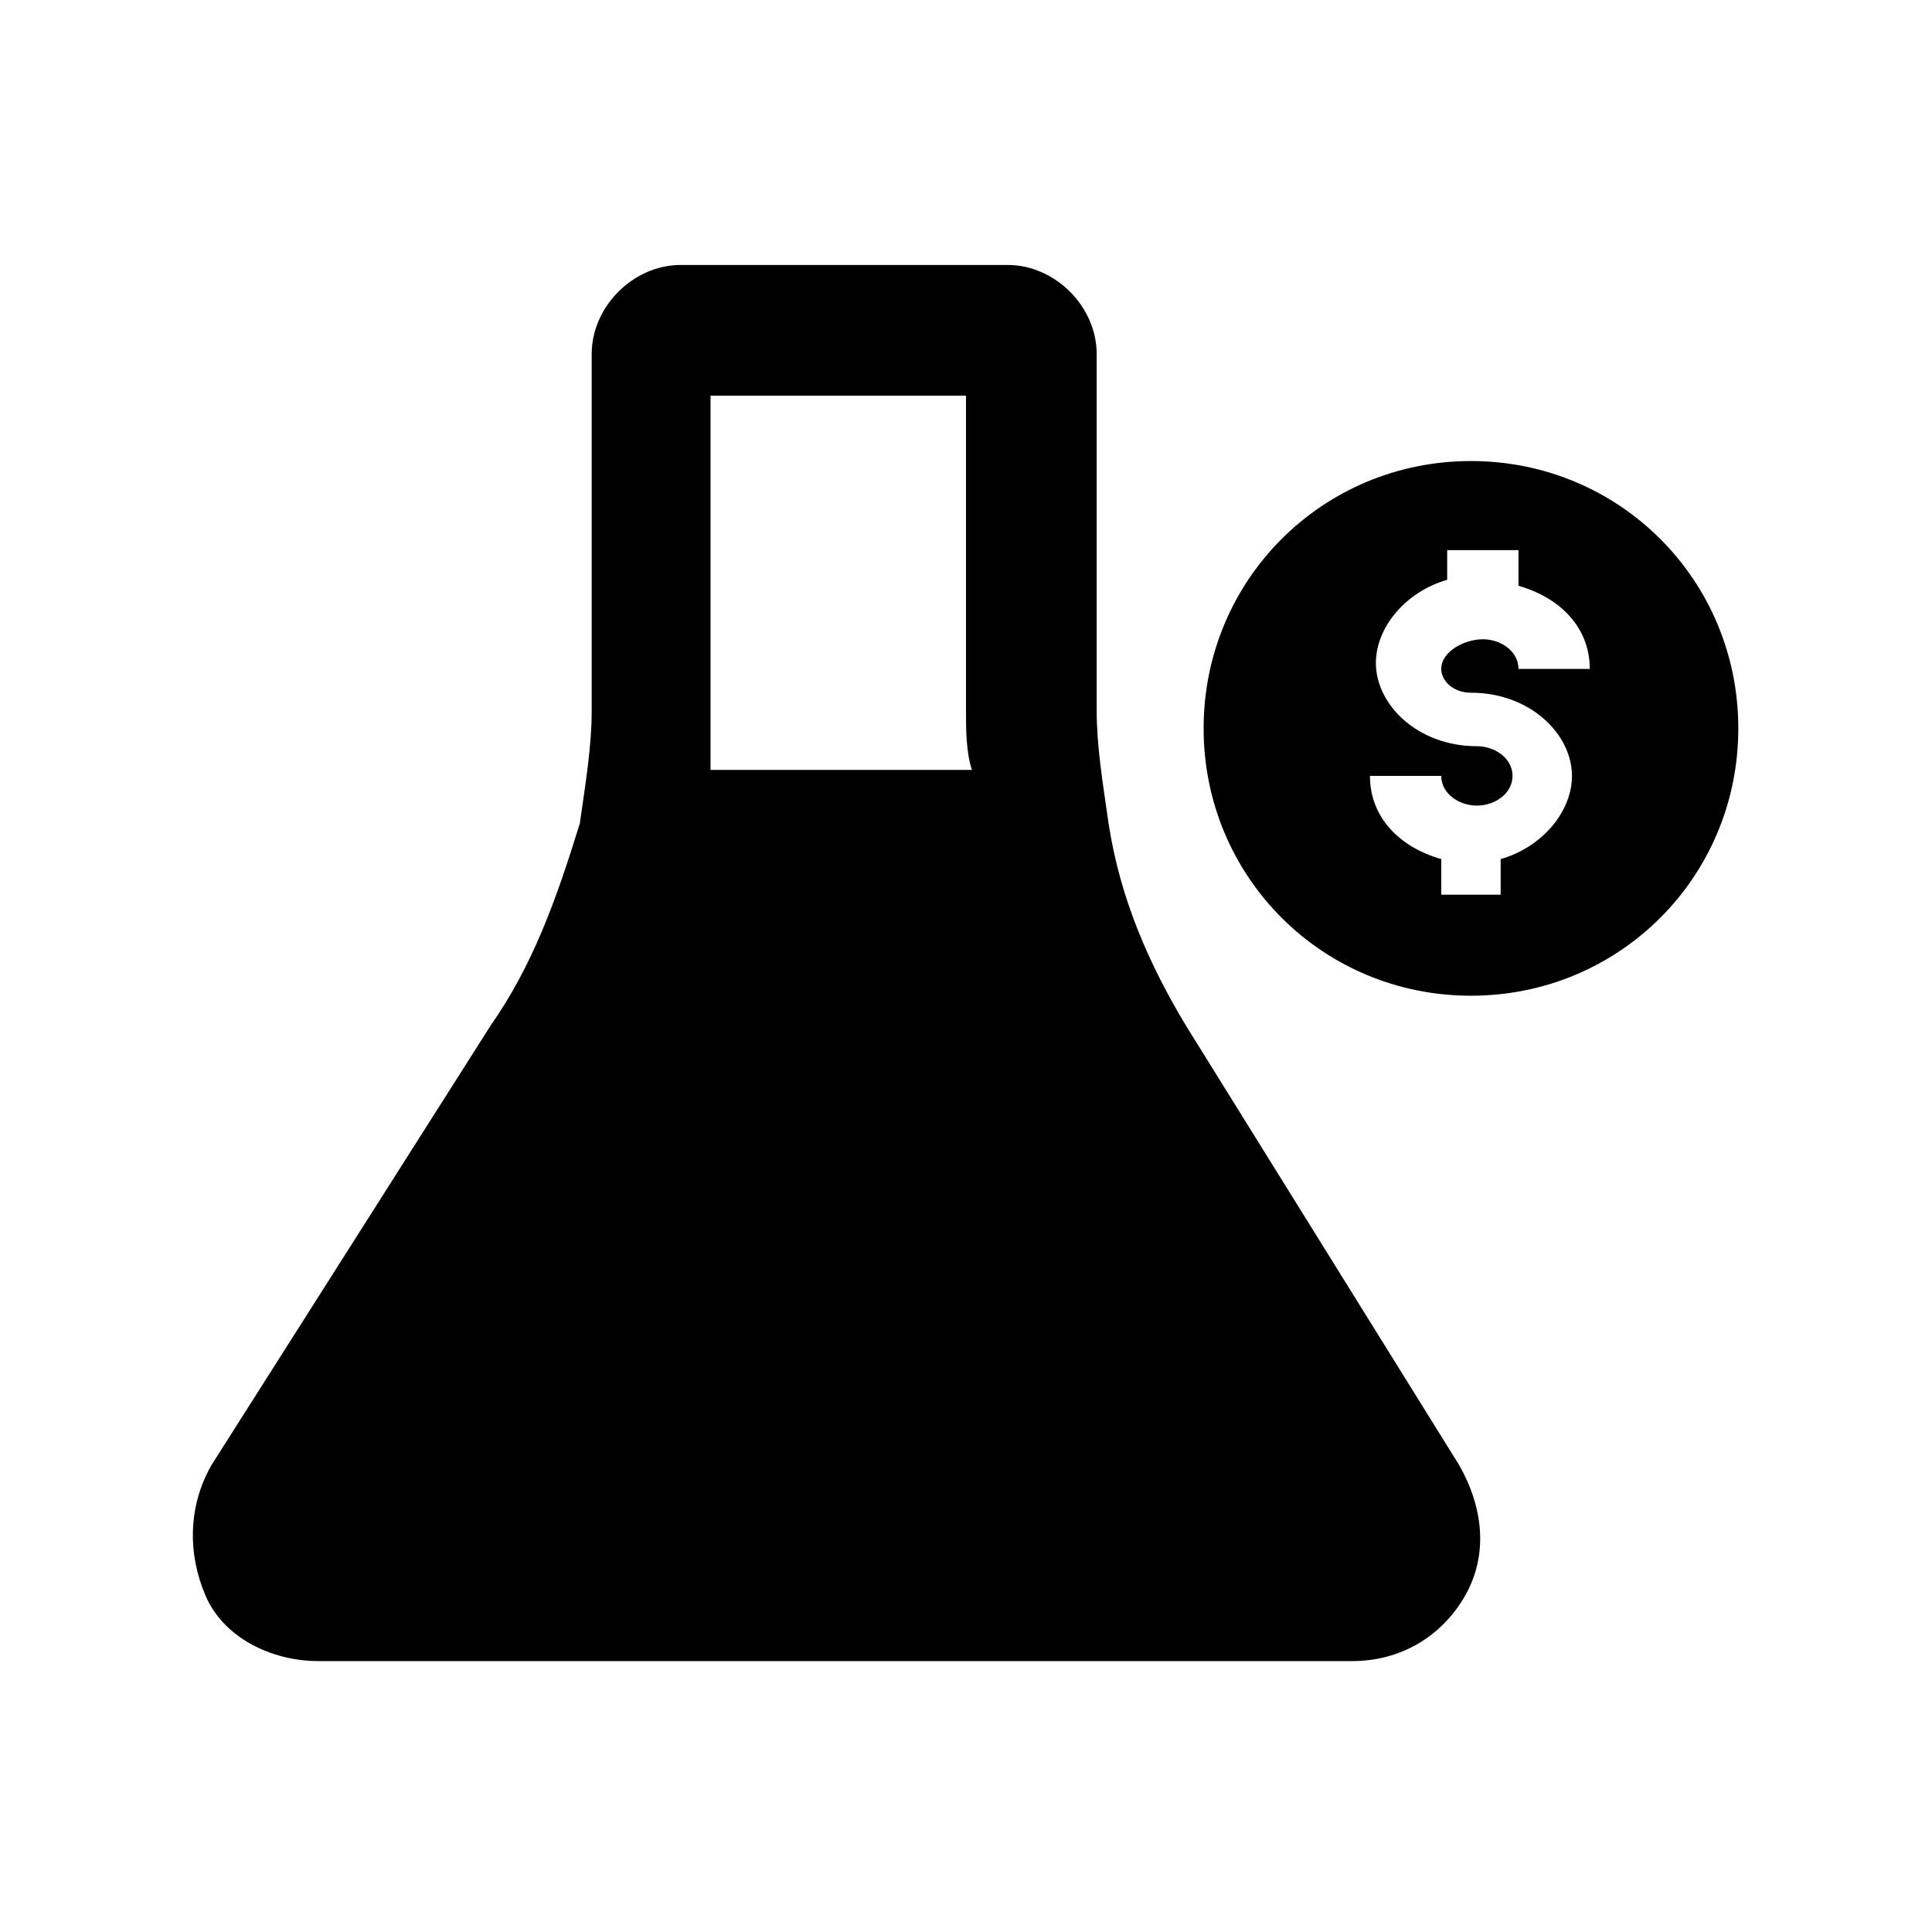 <?xml version="1.0" encoding="UTF-8"?>
<!-- Uploaded to: SVG Repo, www.svgrepo.com, Generator: SVG Repo Mixer Tools -->
<svg fill="#000000" width="800px" height="800px" version="1.1" viewBox="144 144 512 512" xmlns="http://www.w3.org/2000/svg">
 <g>
  <path d="m458.25 415.74c-9.445-15.742-17.32-33.062-20.469-53.531-1.574-11.02-3.148-20.469-3.148-29.914v-94.465c0-12.594-11.02-23.617-23.617-23.617h-86.594c-12.594 0-23.617 11.02-23.617 23.617v94.465c0 9.445-1.574 18.895-3.148 29.914-6.293 20.469-12.59 37.789-23.609 53.531l-73.996 116.51c-6.297 11.02-6.297 23.617-1.574 34.637 4.723 11.02 17.32 17.32 29.914 17.32h273.95c12.594 0 23.617-6.297 29.914-17.32 6.297-11.02 4.723-23.617-1.574-34.637zm-125.95-81.867v-85.02h67.699v83.445c0 4.723 0 11.02 1.574 15.742h-69.273v-14.168z"/>
  <path d="m533.82 266.18c-39.359 0-70.848 31.488-70.848 70.848 0 39.359 31.488 70.848 70.848 70.848s70.848-31.488 70.848-70.848c0-39.359-31.488-70.848-70.848-70.848zm0 61.398c15.742 0 26.766 11.02 26.766 22.043 0 9.445-7.871 18.895-18.895 22.043v9.445h-15.746v-9.445c-11.02-3.148-18.895-11.02-18.895-22.043h18.895c0 4.723 4.723 7.871 9.445 7.871 4.723 0 9.445-3.148 9.445-7.871 0-4.723-4.723-7.871-9.445-7.871-15.742 0-26.766-11.02-26.766-22.043 0-9.445 7.871-18.895 18.895-22.043v-7.871h18.895v9.445c11.02 3.148 18.895 11.02 18.895 22.043h-18.895c0-4.723-4.723-7.871-9.445-7.871s-11.023 3.148-11.023 7.871c0 3.148 3.152 6.297 7.875 6.297z"/>
 </g>
</svg>
